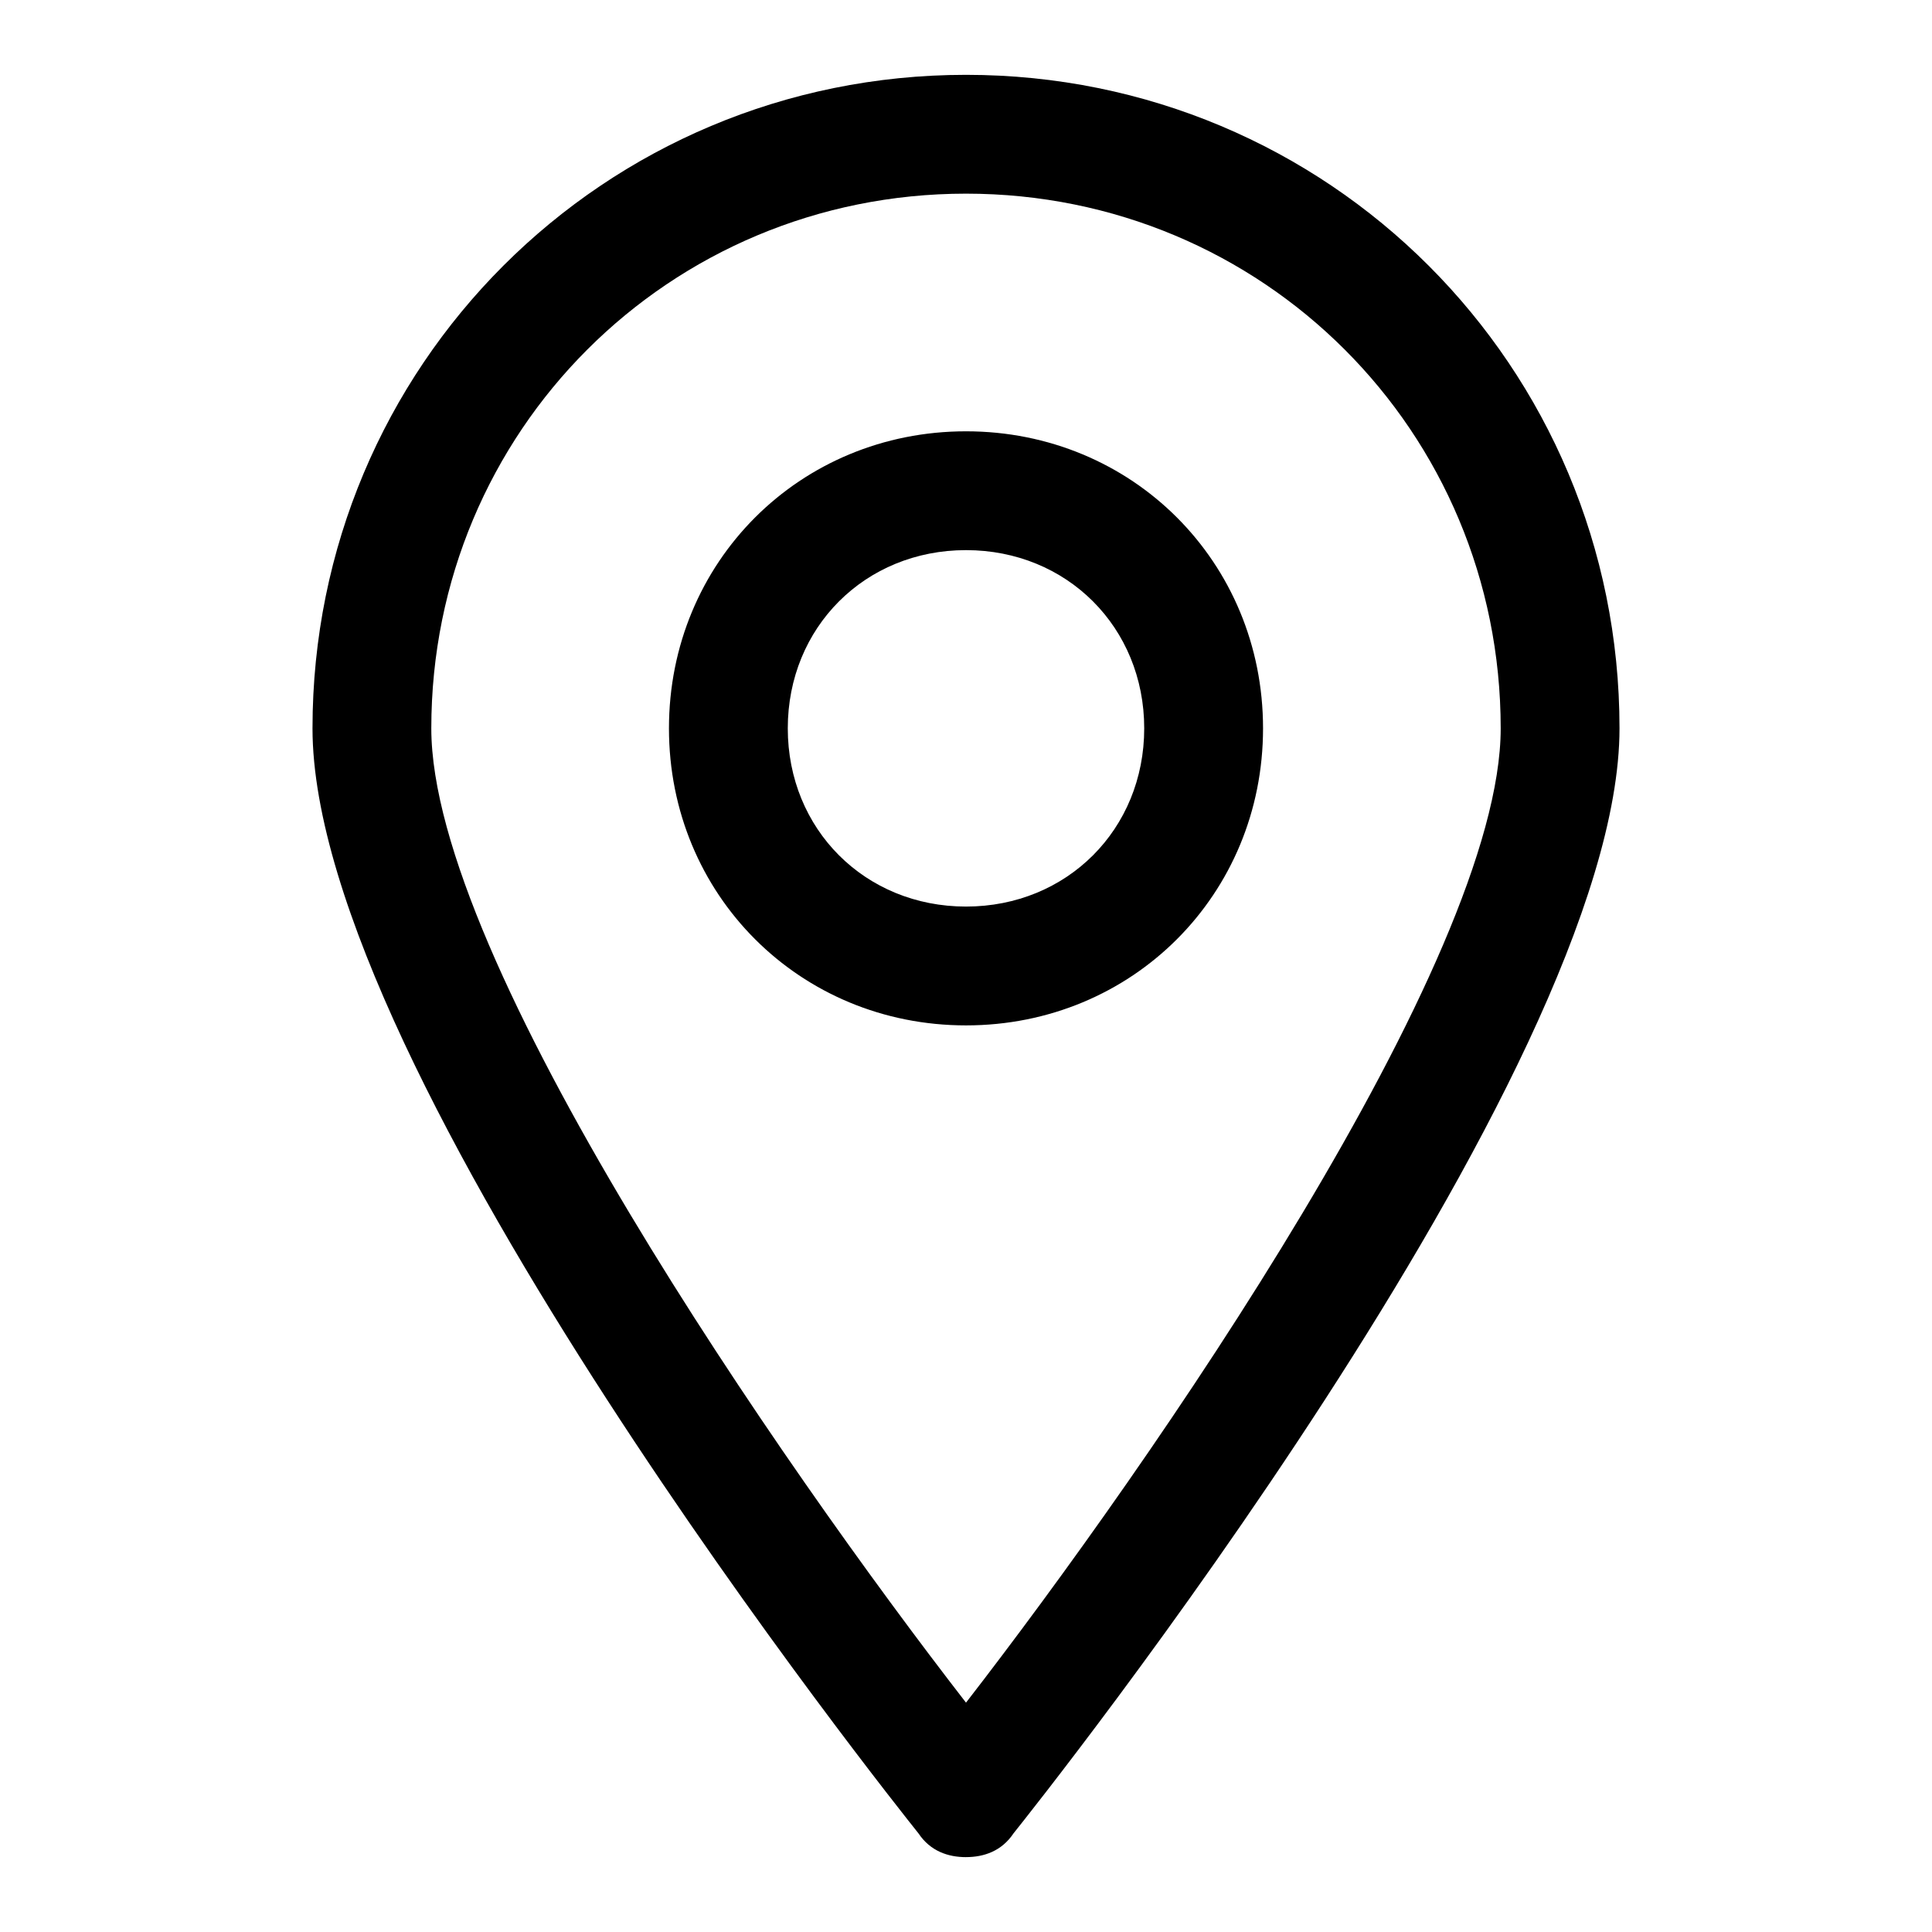 <?xml version="1.0" encoding="UTF-8"?>
<!-- Uploaded to: ICON Repo, www.svgrepo.com, Generator: ICON Repo Mixer Tools -->
<svg fill="#000000" width="800px" height="800px" version="1.1" viewBox="144 144 512 512" xmlns="http://www.w3.org/2000/svg">
 <path d="m400 636.16c-4.723 0-9.445-1.574-12.594-6.297-6.301-7.875-160.59-201.53-160.59-292.84 0-96.039 77.148-173.19 173.19-173.19s173.18 77.145 173.18 173.18c0 91.316-154.29 284.97-160.59 292.84-3.148 4.727-7.871 6.301-12.594 6.301zm0-440.84c-78.719 0-141.7 62.977-141.7 141.7 0 61.402 92.891 195.23 141.7 258.2 48.805-62.977 141.7-196.8 141.7-258.2 0-78.719-62.977-141.7-141.7-141.7zm0 220.42c-44.082 0-78.719-34.637-78.719-78.719 0-44.082 34.637-78.719 78.719-78.719s78.719 34.637 78.719 78.719c0 44.082-34.637 78.719-78.719 78.719zm0-125.95c-26.766 0-47.23 20.469-47.23 47.23 0 26.766 20.469 47.23 47.23 47.23 26.766 0 47.23-20.469 47.23-47.23s-20.469-47.23-47.23-47.23z"/>
</svg>